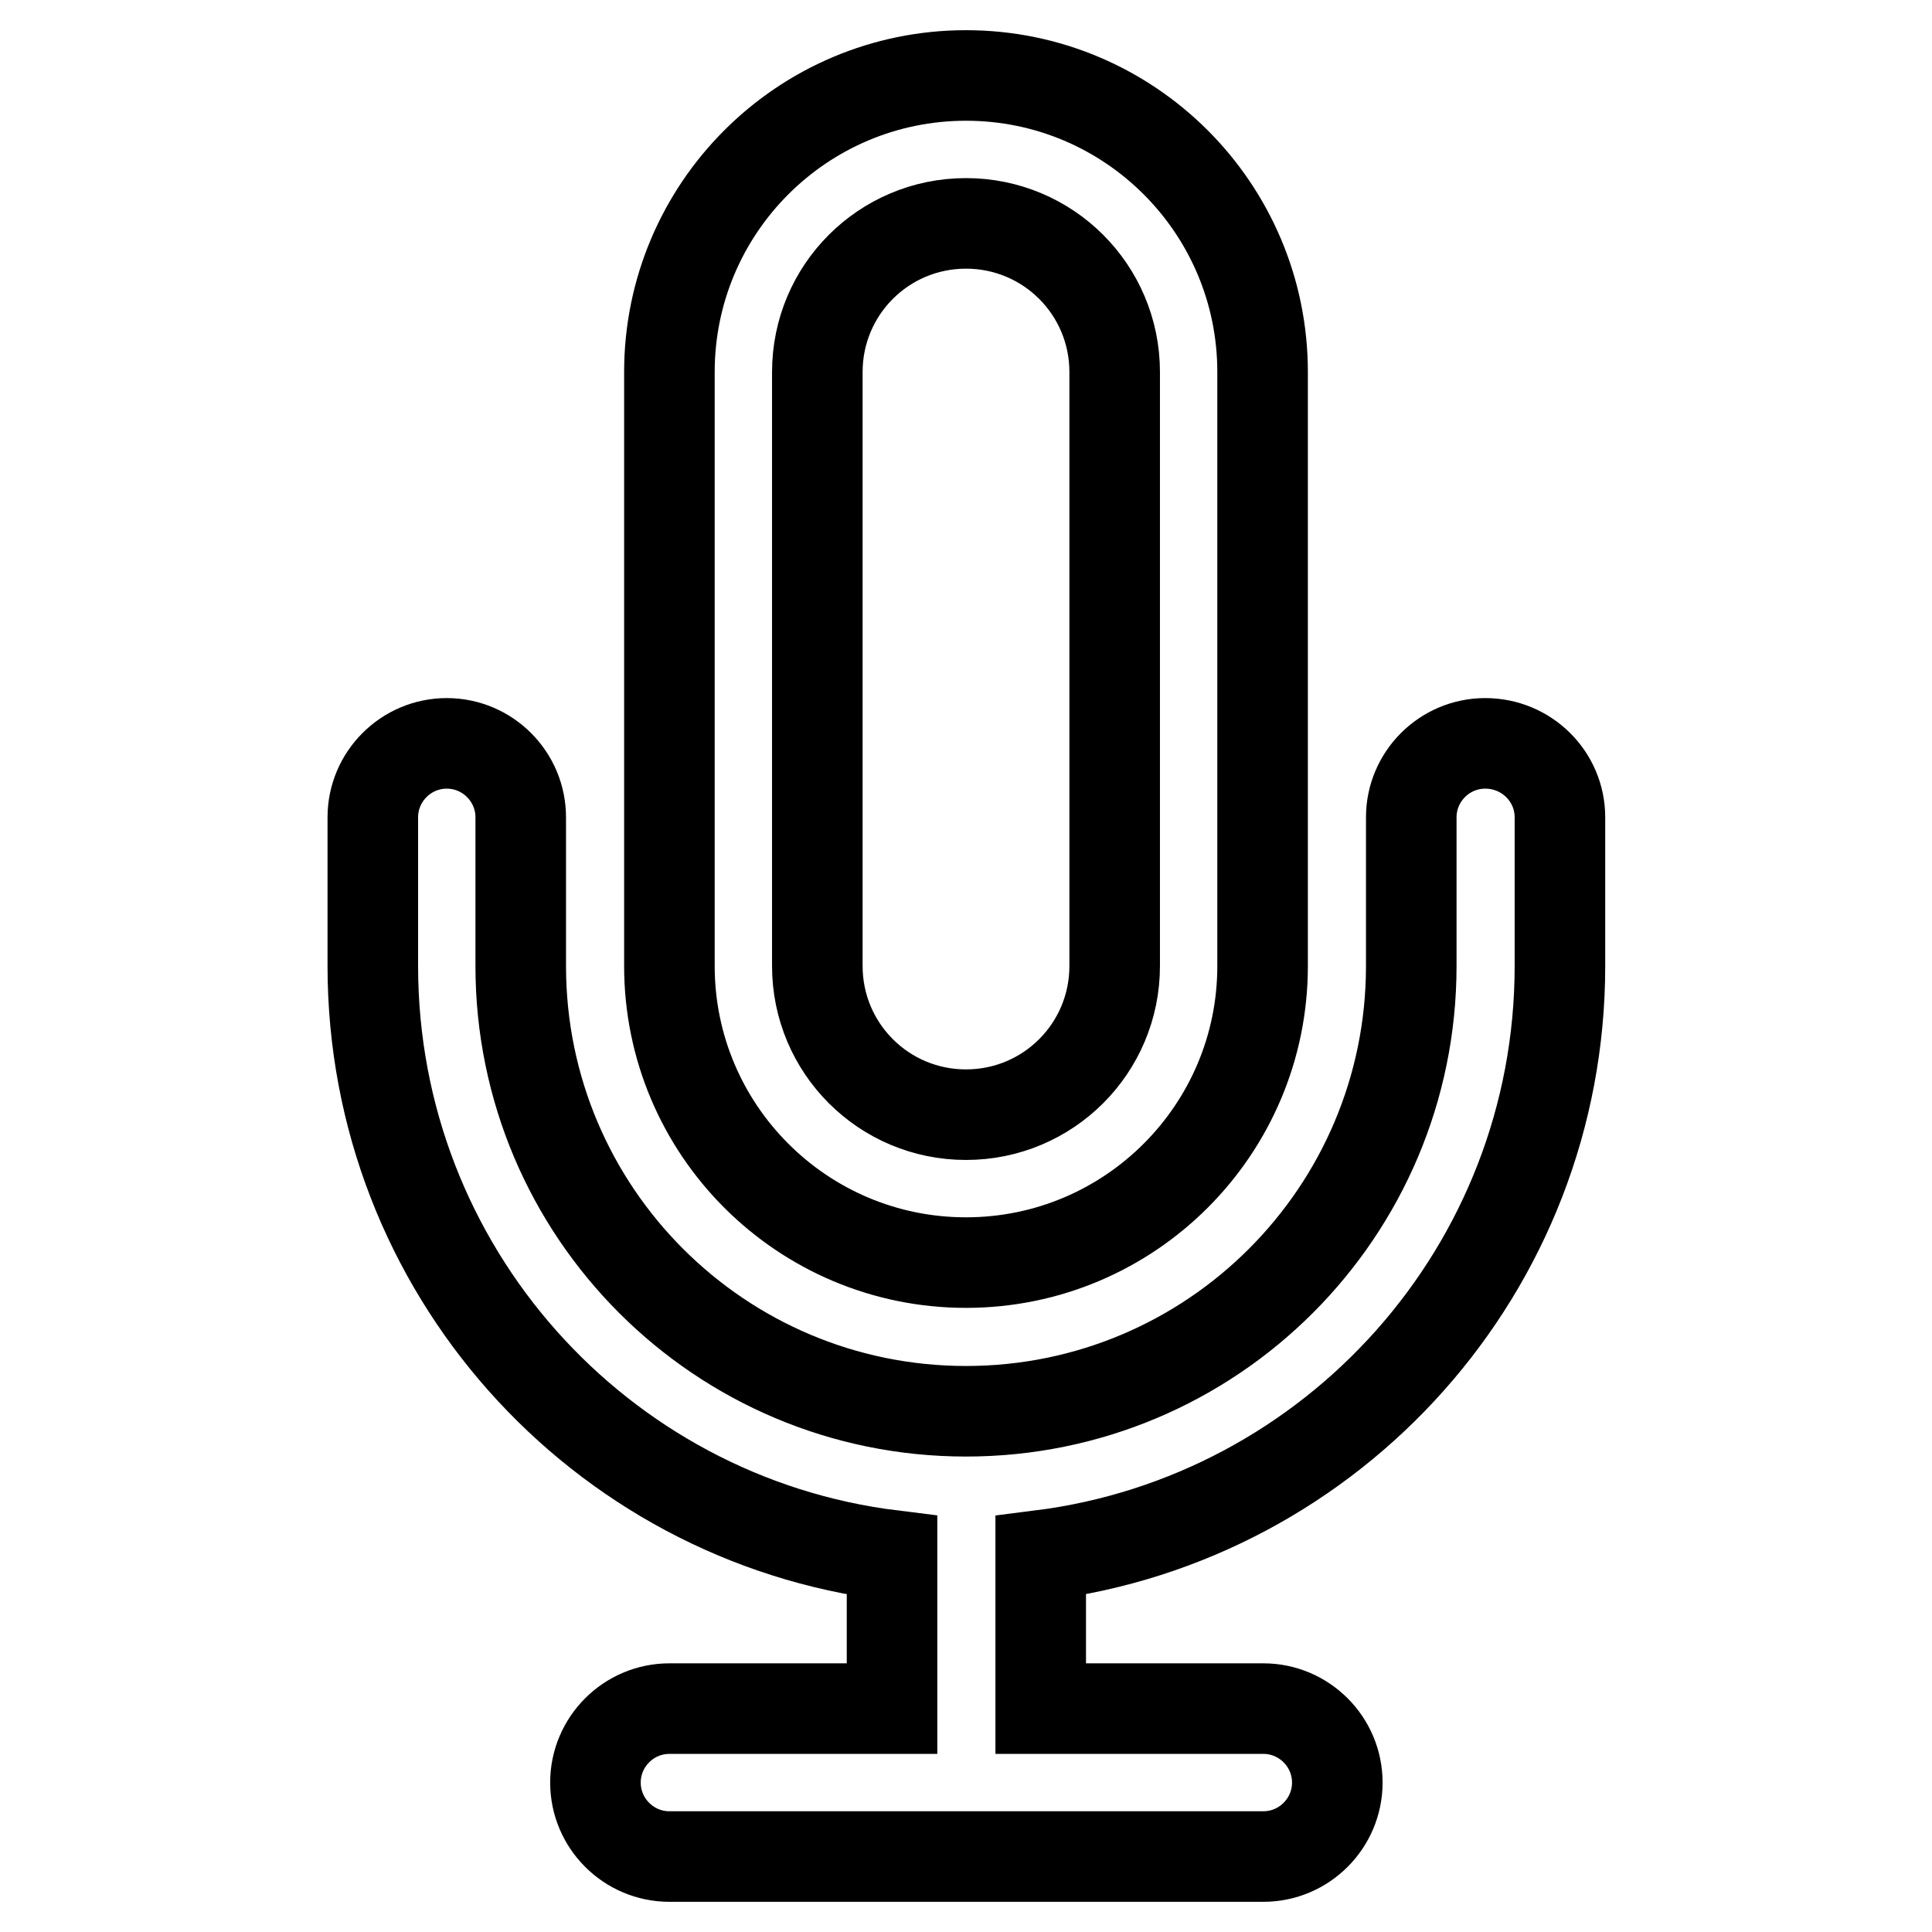 <?xml version="1.0" encoding="utf-8"?>
<!-- Svg Vector Icons : http://www.onlinewebfonts.com/icon -->
<!DOCTYPE svg PUBLIC "-//W3C//DTD SVG 1.1//EN" "http://www.w3.org/Graphics/SVG/1.1/DTD/svg11.dtd">
<svg version="1.1" xmlns="http://www.w3.org/2000/svg" xmlns:xlink="http://www.w3.org/1999/xlink" x="0px" y="0px" viewBox="0 0 256 256" enable-background="new 0 0 256 256" xml:space="preserve">
<g> <path stroke-width="12" fill-opacity="0" stroke="#000000"  d="M206.7,108.3V128c0,40.1-30,73.2-68.8,78.1v20.3h29.5c5.4,0,9.8,4.4,9.8,9.8c0,5.4-4.4,9.8-9.8,9.8H88.7 c-5.4,0-9.8-4.4-9.8-9.8c0-5.4,4.4-9.8,9.8-9.8h29.5v-20.3c-38.8-4.8-68.8-37.9-68.8-78.1v-19.7c0-5.4,4.4-9.8,9.8-9.8 c5.4,0,9.8,4.4,9.8,9.8V128c0,32.6,26.4,59,59,59c32.6,0,59-26.4,59-59v-19.7c0-5.4,4.4-9.8,9.8-9.8 C202.3,98.5,206.7,102.9,206.7,108.3z M128,10c-21.7,0-39.3,17.6-39.3,39.3V128c0,21.7,17.6,39.3,39.3,39.3 c21.7,0,39.3-17.6,39.3-39.3V49.3C167.3,27.6,149.7,10,128,10z M128,147.7c-10.9,0-19.7-8.8-19.7-19.7l0,0V49.3 c0-10.9,8.8-19.7,19.7-19.7c10.9,0,19.7,8.8,19.7,19.7V128C147.7,138.9,138.9,147.7,128,147.7z"/></g>
</svg>